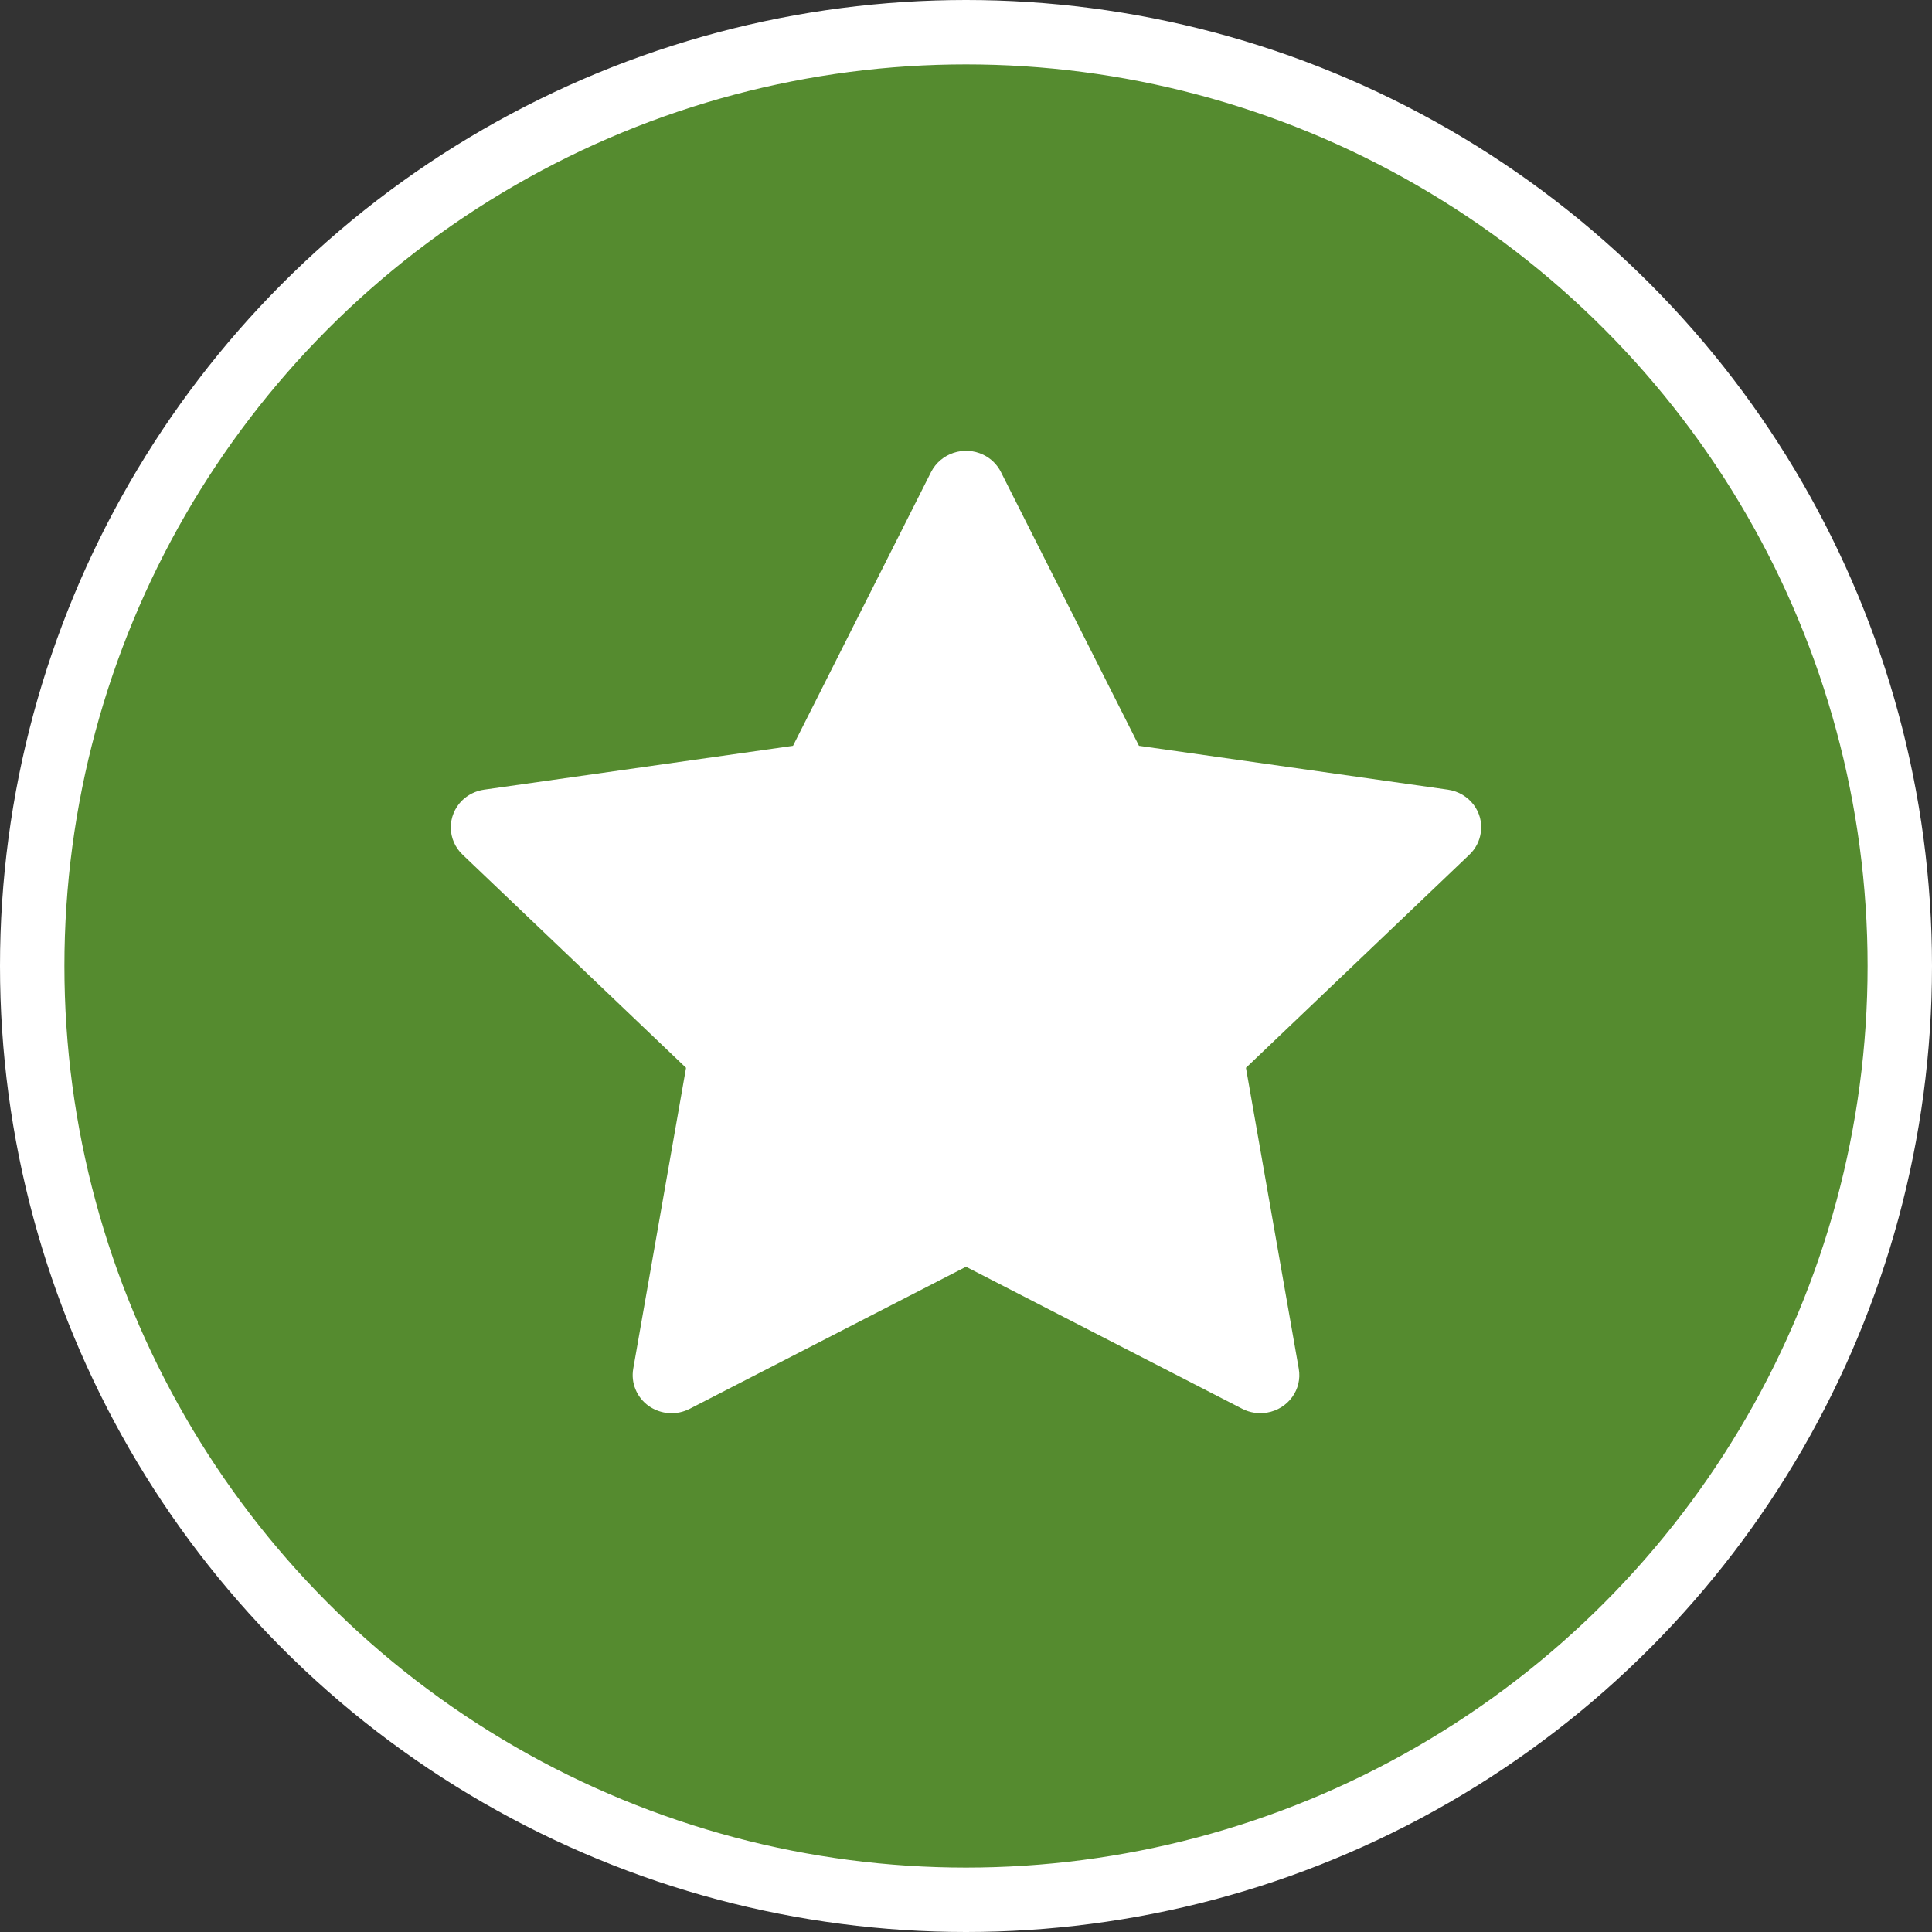 <svg width="30" height="30" viewBox="0 0 30 30" fill="none" xmlns="http://www.w3.org/2000/svg">
<rect x="0" y="0" width="30" height="30" fill="#333333" stroke="none"/>
<circle cx="15" cy="15" r="14.5" fill="#558B2F" stroke="white"/>
<path d="M22.483 12.262L17.686 11.581L15.542 7.329C15.484 7.213 15.387 7.118 15.268 7.061C14.97 6.917 14.607 7.037 14.458 7.329L12.314 11.581L7.517 12.262C7.385 12.281 7.264 12.342 7.171 12.434C7.06 12.547 6.998 12.698 7 12.855C7.002 13.012 7.068 13.162 7.183 13.271L10.653 16.581L9.833 21.253C9.814 21.362 9.826 21.474 9.869 21.576C9.911 21.678 9.982 21.767 10.073 21.832C10.165 21.896 10.273 21.935 10.385 21.943C10.498 21.951 10.61 21.927 10.71 21.876L15 19.67L19.29 21.876C19.407 21.937 19.543 21.957 19.674 21.935C20.002 21.88 20.224 21.575 20.167 21.253L19.347 16.581L22.817 13.271C22.912 13.181 22.974 13.062 22.993 12.933C23.044 12.61 22.814 12.31 22.483 12.262Z" fill="white"/>
</svg>
